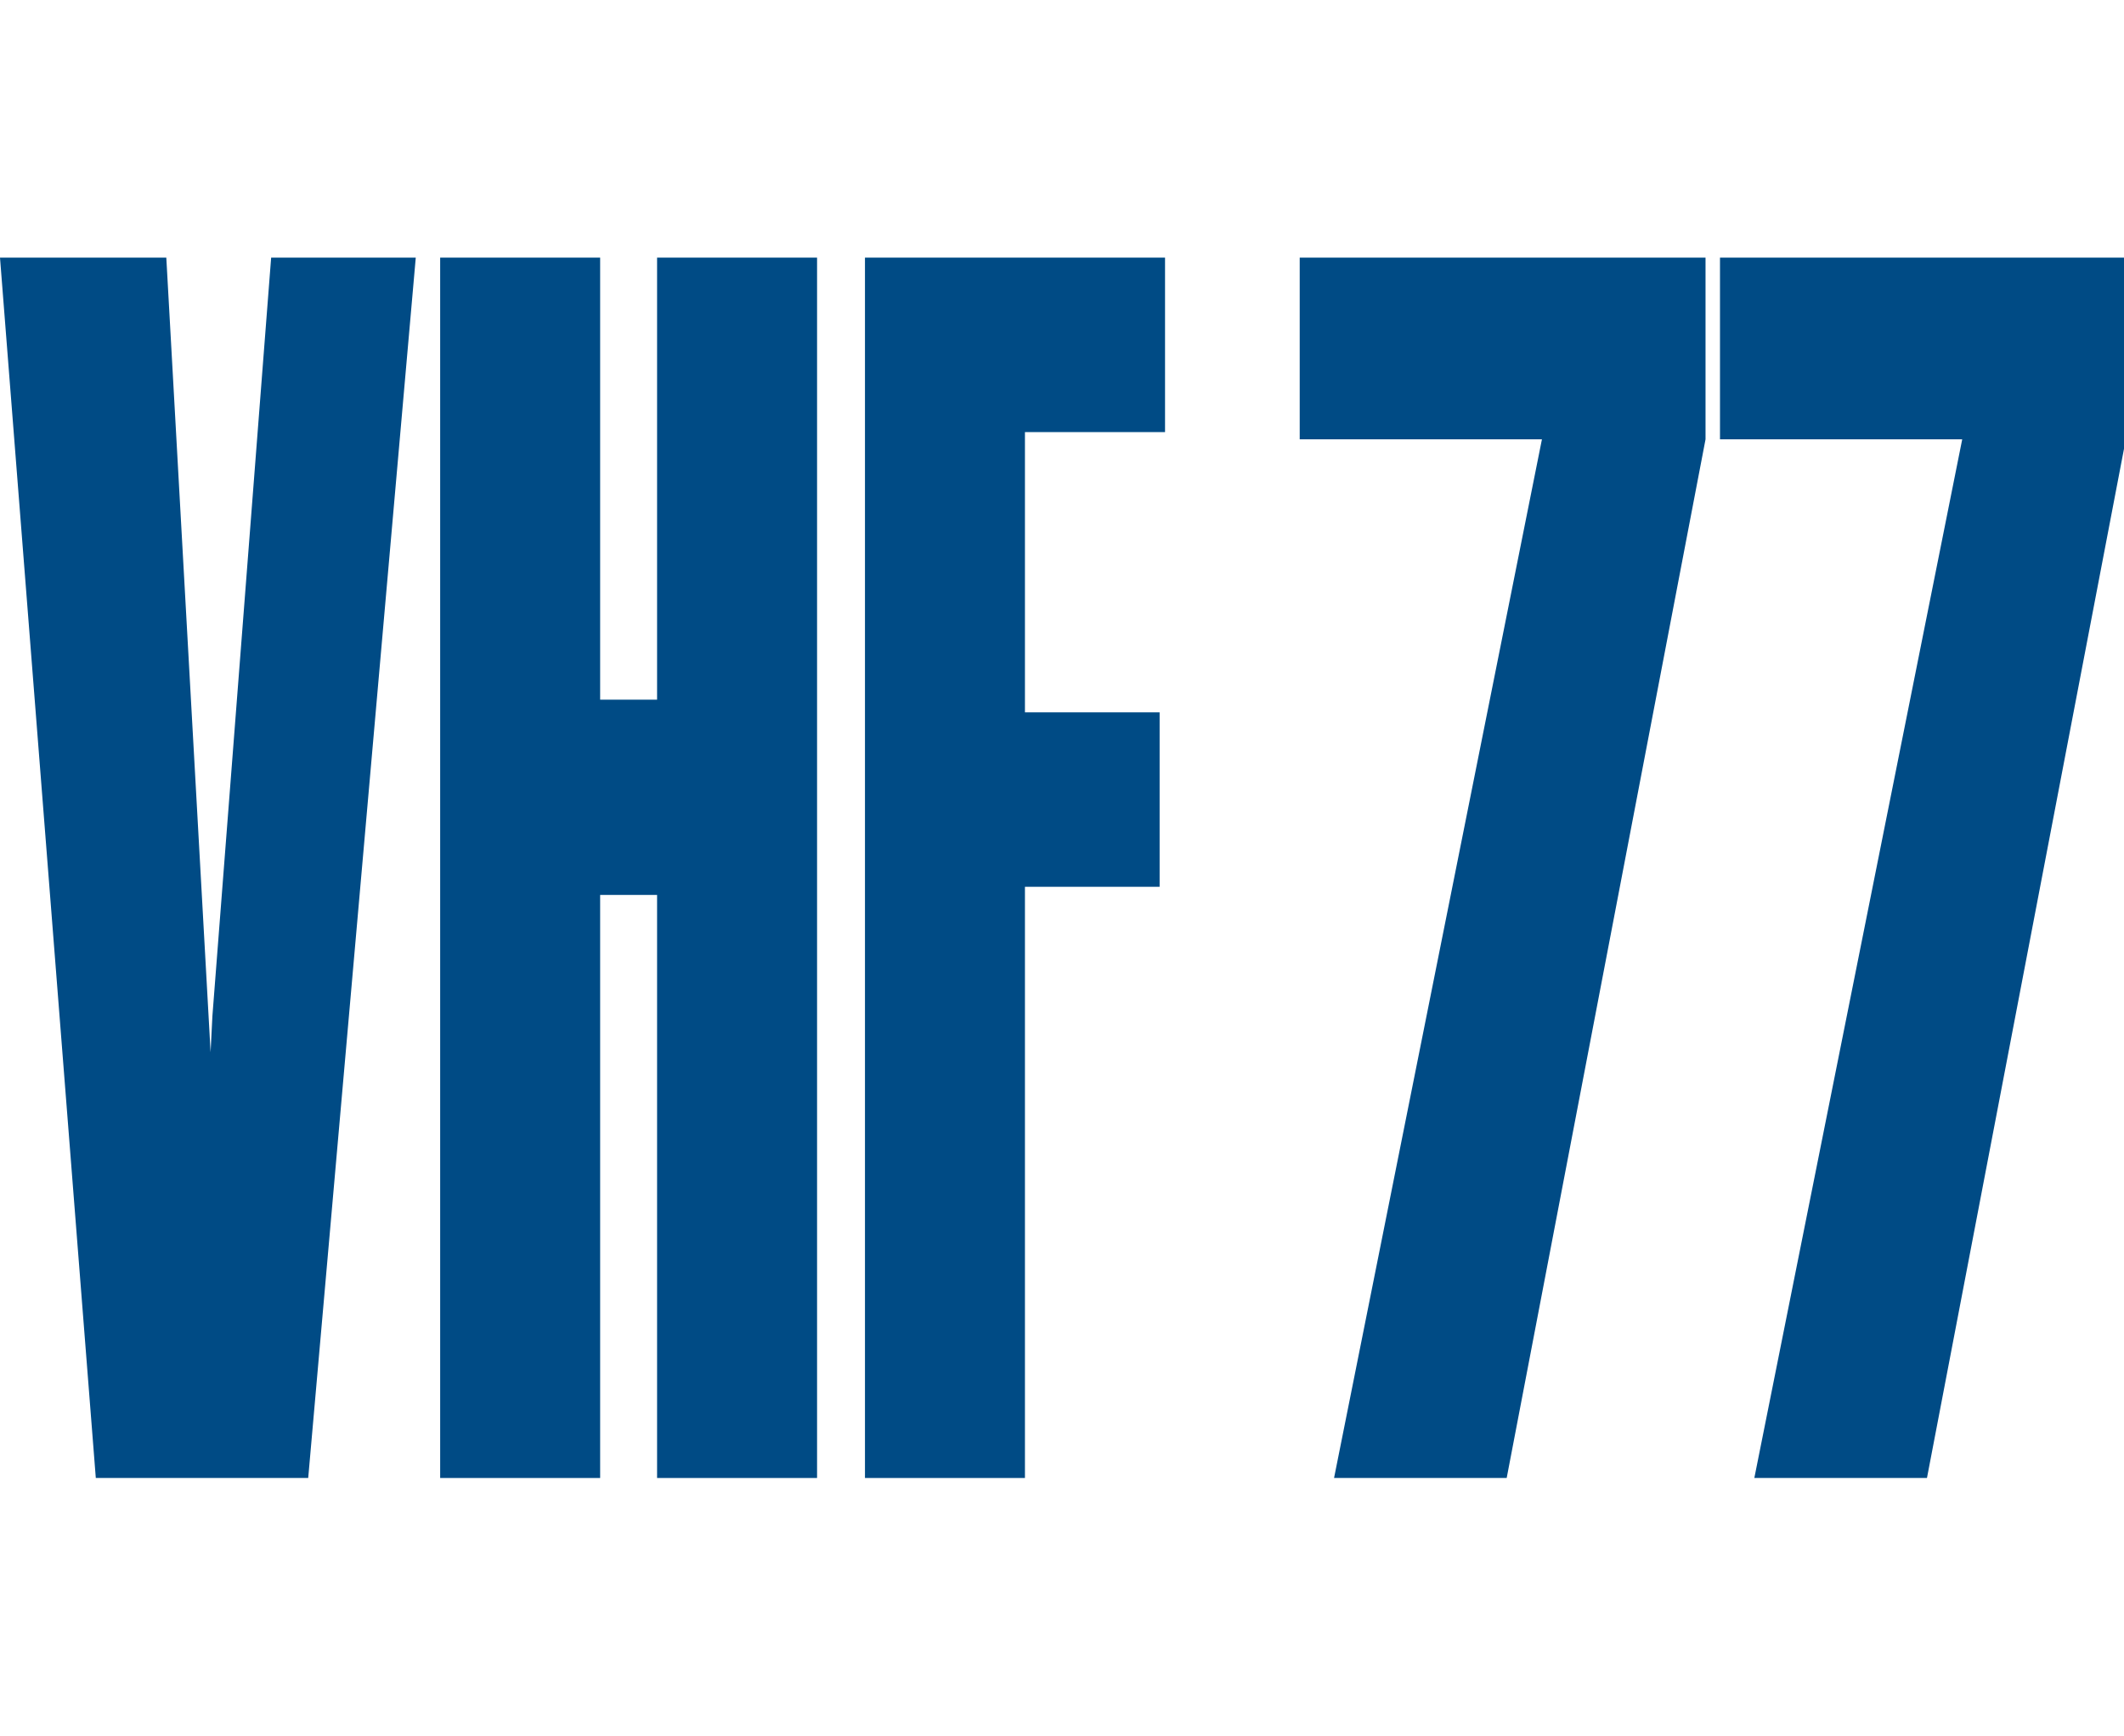 <?xml version="1.0" encoding="utf-8"?>
<!-- Generator: Adobe Illustrator 25.4.8, SVG Export Plug-In . SVG Version: 6.00 Build 0)  -->
<svg version="1.1" baseProfile="tiny" xmlns="http://www.w3.org/2000/svg" xmlns:xlink="http://www.w3.org/1999/xlink" x="0px"
	 y="0px" width="235px" height="192px" viewBox="0 0 235 192" overflow="visible" xml:space="preserve">
<g>
	<path fill="#004B85" d="M143.8,28.5h44.9v20.1l-22,114.9h-19.1l23-114.9h-26.8V28.5z"/>
	<path fill="#004B85" d="M190.3,28.5h44.9v20.1l-22,114.9h-19.1l23-114.9h-26.8V28.5z"/>
	<polygon fill="#004B85" points="30,28.5 23.5,112.4 23.3,116.4 18.4,28.5 0,28.5 10.6,163.5 34.1,163.5 46,28.5 	"/>
	<polygon fill="#004B85" points="48.7,163.5 48.7,28.5 66.4,28.5 66.4,77.4 72.7,77.4 72.7,28.5 90.4,28.5 90.4,163.5 72.7,163.5 
		72.7,99 66.4,99 66.4,163.5 	"/>
	<polygon fill="#004B85" points="95.7,163.5 95.7,28.5 128.9,28.5 128.9,47.8 113.4,47.8 113.4,78.8 128.3,78.8 128.3,98.1 
		113.4,98.1 113.4,163.5 	"/>
</g>
</svg>
